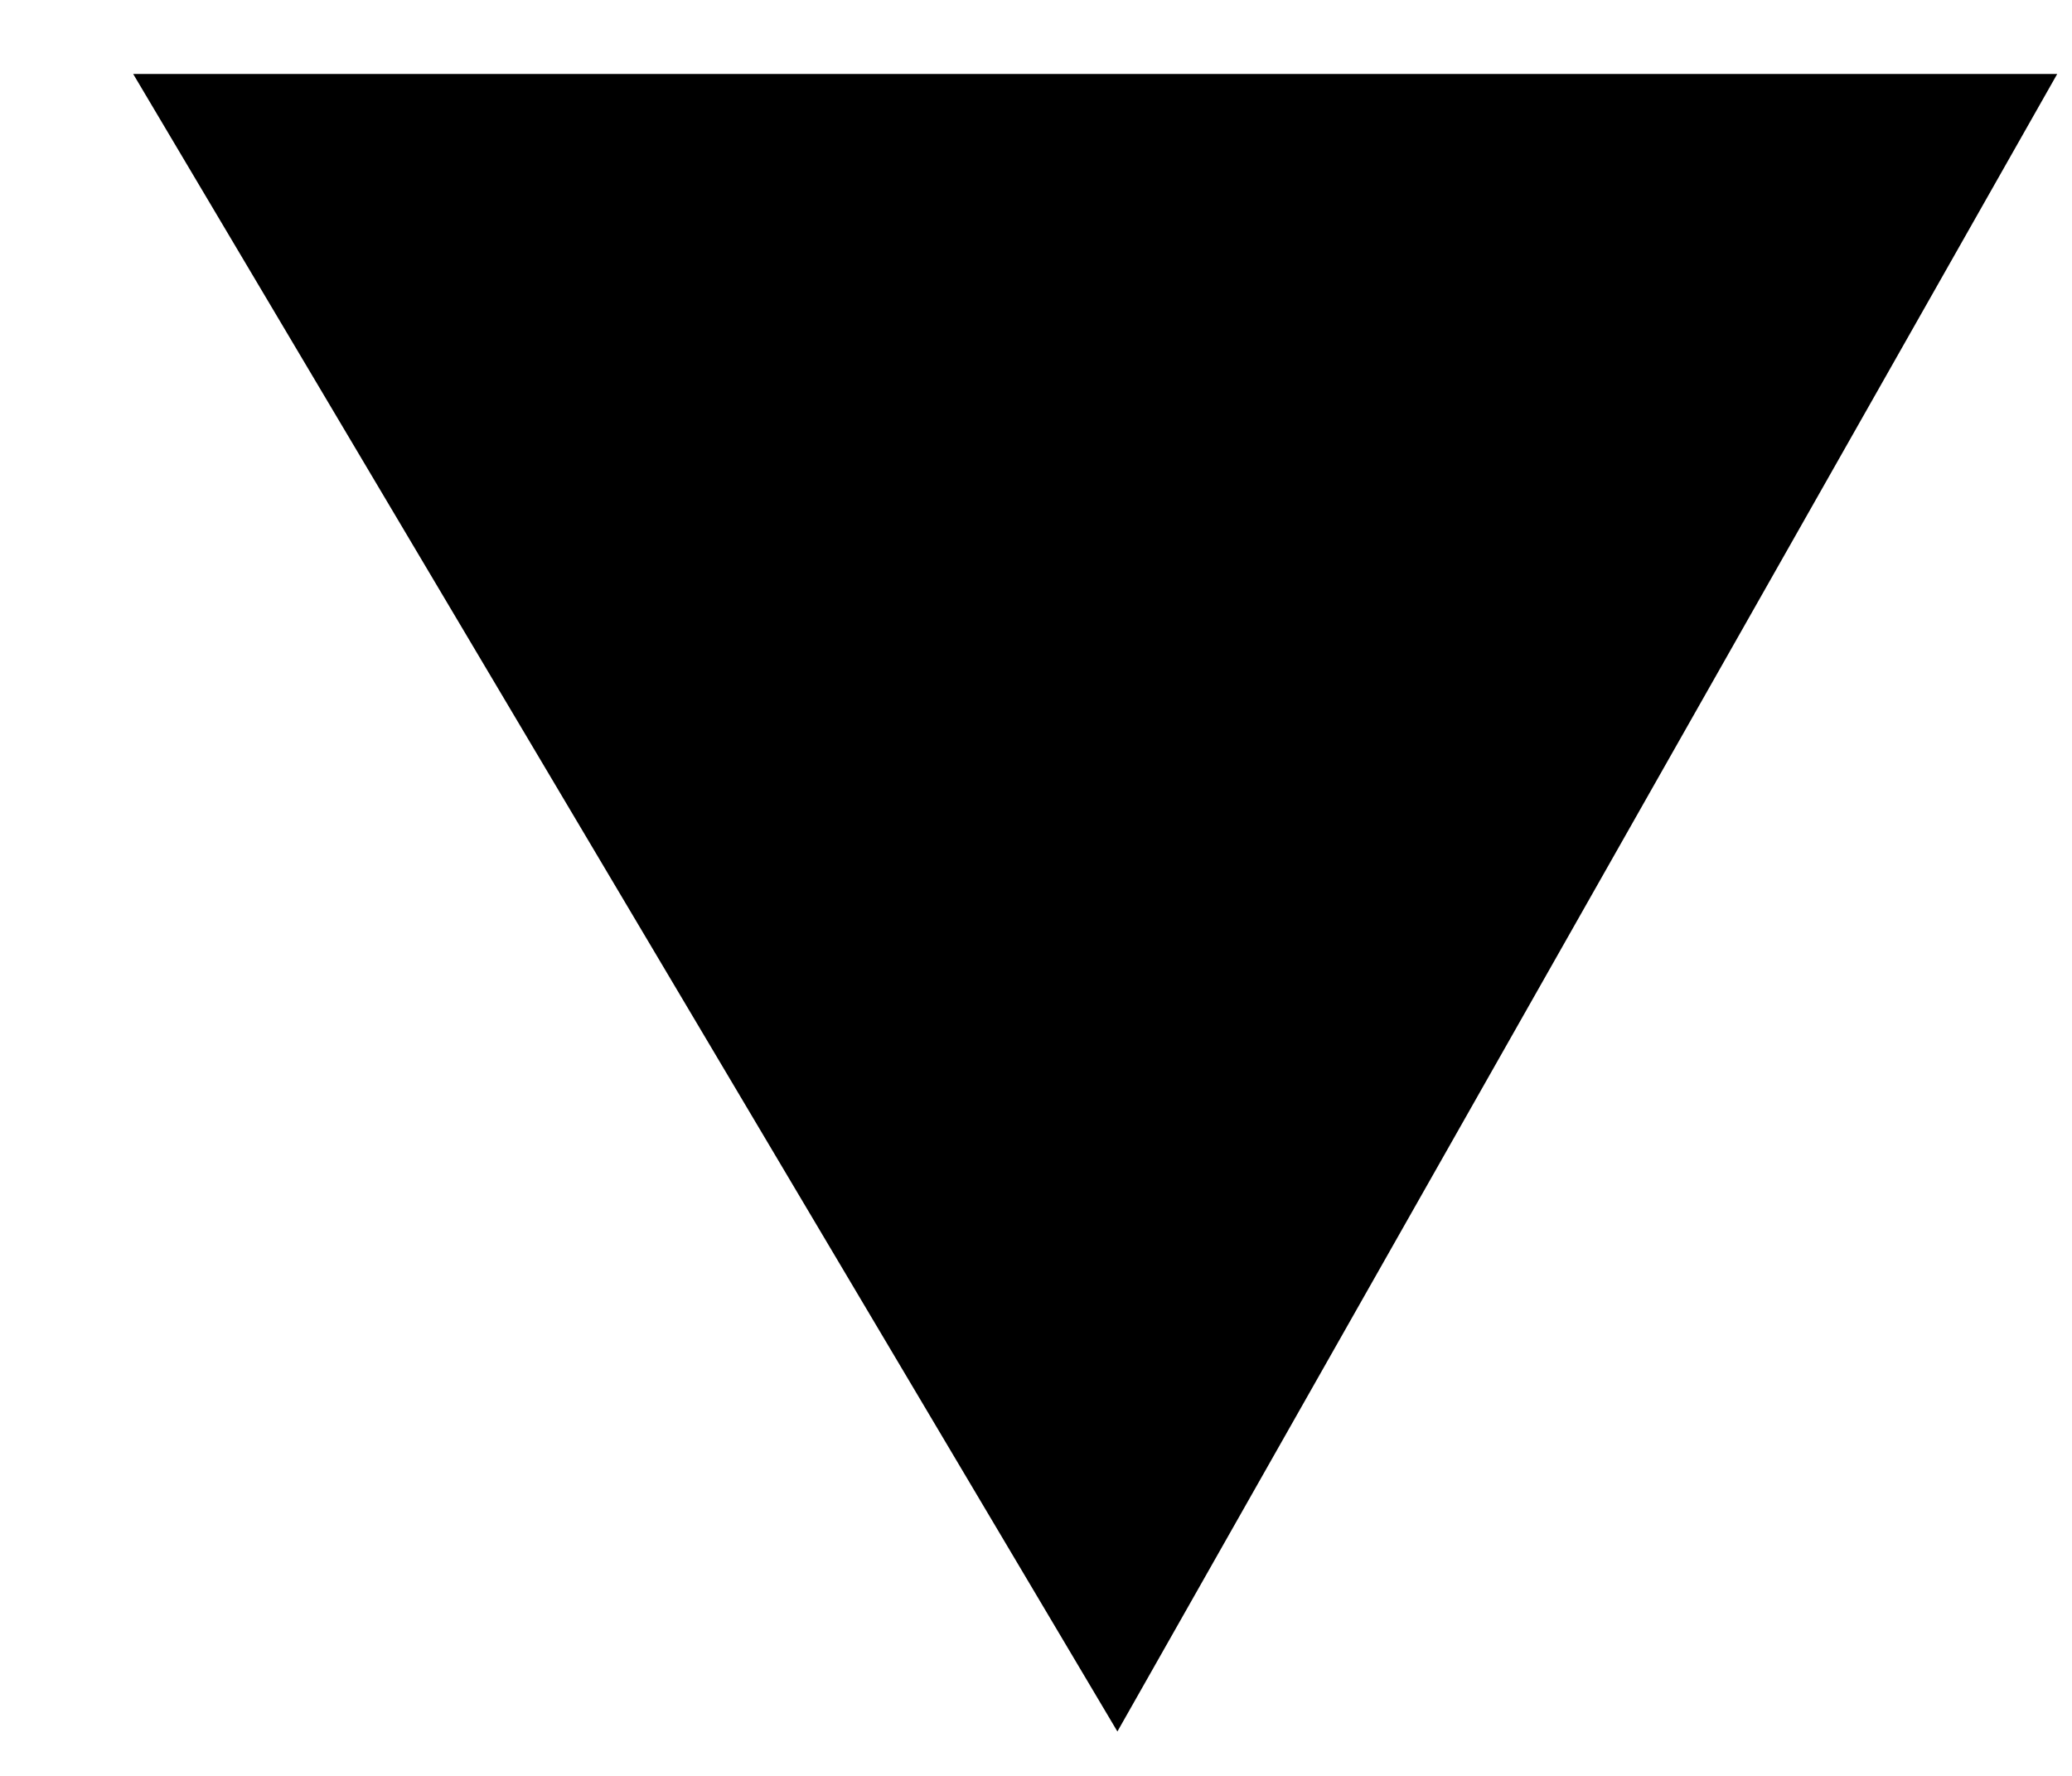 <?xml version="1.0" encoding="UTF-8" standalone="no"?>
<svg xmlns:xlink="http://www.w3.org/1999/xlink" height="12.0px" width="14.0px" xmlns="http://www.w3.org/2000/svg">
  <g transform="matrix(1.0, 0.0, 0.0, 1.0, -142.0, -42.0)">
    <path d="M149.55 53.7 L142.9 42.5 155.9 42.5 149.55 53.7" fill="#000000" fill-rule="evenodd" stroke="none"/>
  </g>
</svg>
